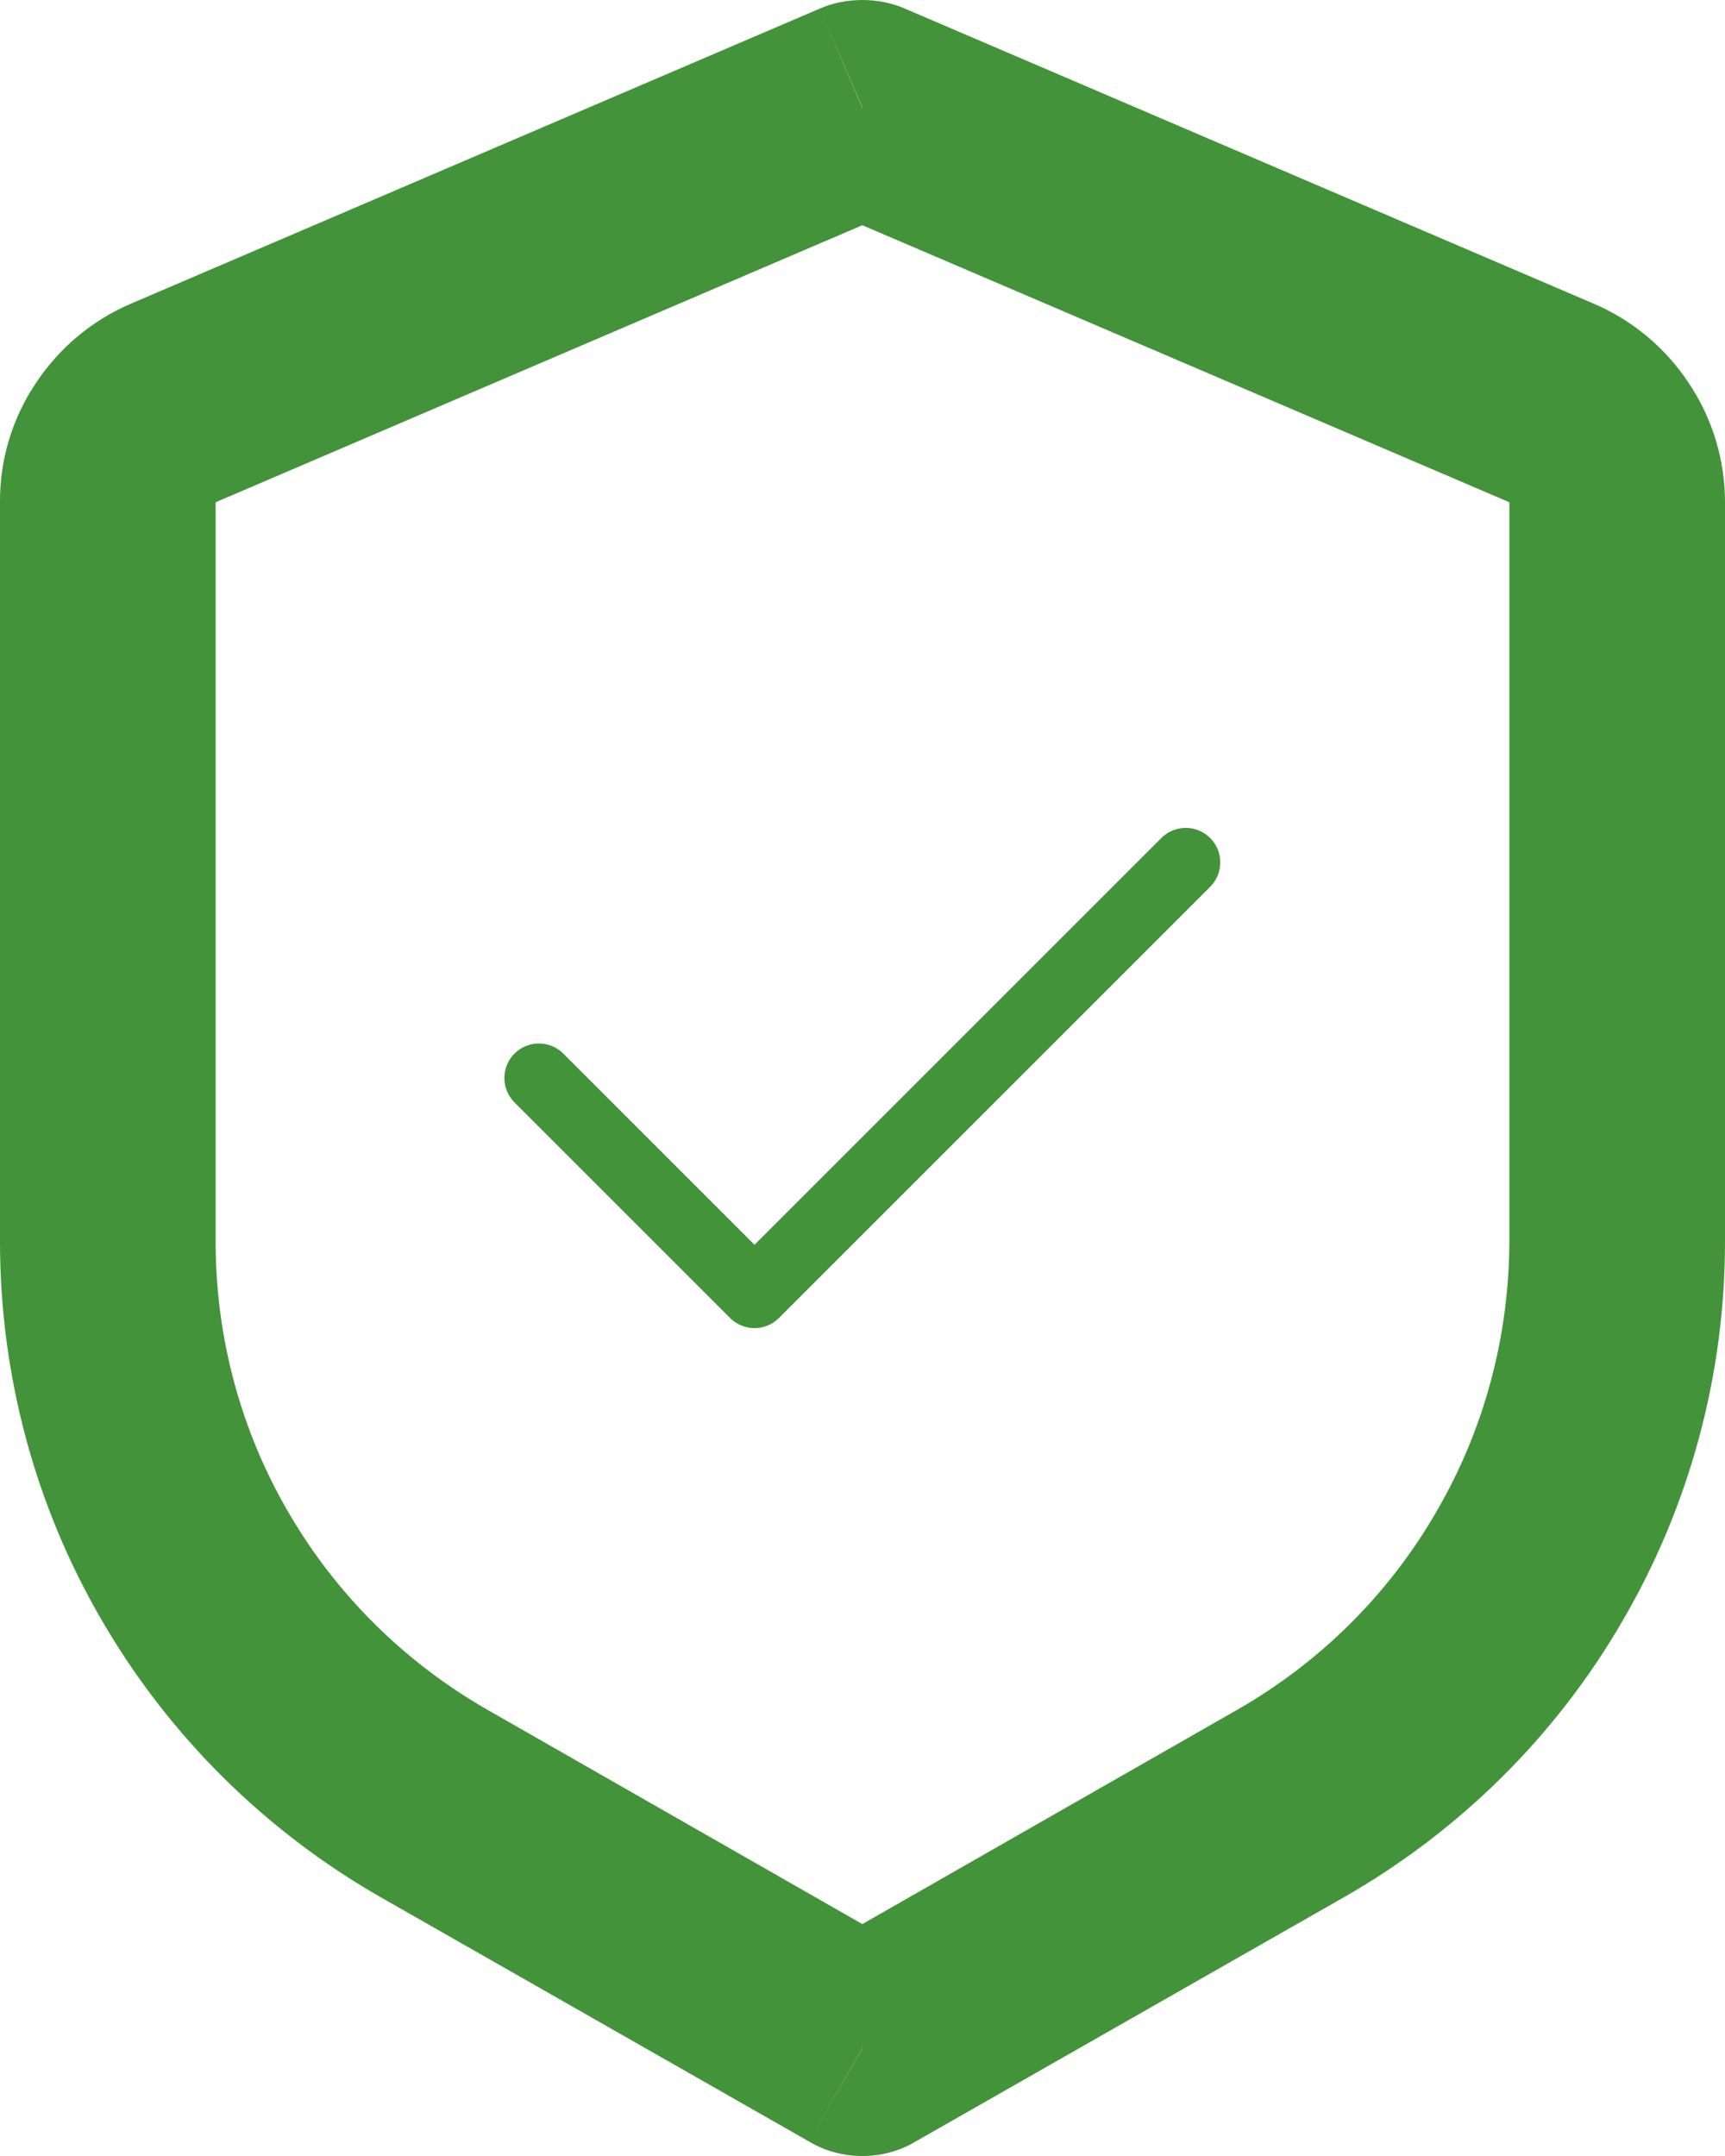 <svg width="50" height="62.502" viewBox="0 0 50 62.502" fill="none" xmlns="http://www.w3.org/2000/svg" xmlns:xlink="http://www.w3.org/1999/xlink">
	<desc>
			Created with Pixso.
	</desc>
	<defs/>
	<path id="Vector" d="M25 3.12L26.23 0.25C25.84 0.08 25.42 0 25 0C24.57 0 24.15 0.08 23.76 0.25L25 3.12ZM25 59.37L23.45 62.08C23.92 62.36 24.45 62.5 25 62.5C25.54 62.5 26.07 62.36 26.54 62.08L25 59.37ZM23.76 0.25L3.78 8.81L6.25 14.56L26.23 6L23.76 0.25ZM0 14.56L0 36L6.25 36L6.25 14.56L0 14.56ZM11.02 54.99L23.45 62.08L26.54 56.66L14.12 49.56L11.02 54.99ZM26.54 62.08L38.97 54.99L35.87 49.56L23.45 56.66L26.54 62.08ZM50 35.99L50 14.56L43.75 14.56L43.75 36L50 35.99ZM46.21 8.81L26.23 0.25L23.76 6L43.75 14.56L46.21 8.81ZM50 14.56C50 13.34 49.64 12.14 48.96 11.12C48.29 10.1 47.33 9.29 46.21 8.81L43.75 14.56L50 14.56ZM38.97 54.99C42.32 53.07 45.11 50.31 47.04 46.97C48.98 43.64 50 39.85 50 35.99L43.75 35.99C43.74 38.75 43.02 41.45 41.63 43.83C40.25 46.22 38.26 48.19 35.87 49.56L38.97 54.99ZM0 35.99C0 39.85 1.01 43.64 2.95 46.97C4.89 50.31 7.67 53.07 11.02 54.99L14.12 49.56C11.73 48.19 9.74 46.22 8.36 43.84C6.97 41.46 6.25 38.75 6.25 36L0 35.99ZM3.78 8.81C2.66 9.29 1.7 10.1 1.03 11.12C0.35 12.14 -0.01 13.34 0 14.56L6.25 14.56L3.78 8.81Z" fill="#43933A" fill-opacity="1" fill-rule="nonzero"/>
	<path id="Vector" d="" fill="#43933A" fill-opacity="1" fill-rule="evenodd"/>
	<path id="Vector" d="M34.37 25L21.87 37.5L15.62 31.25" stroke="#43933A" stroke-opacity="1" stroke-width="2" stroke-linejoin="round" stroke-linecap="round"/>
</svg>
